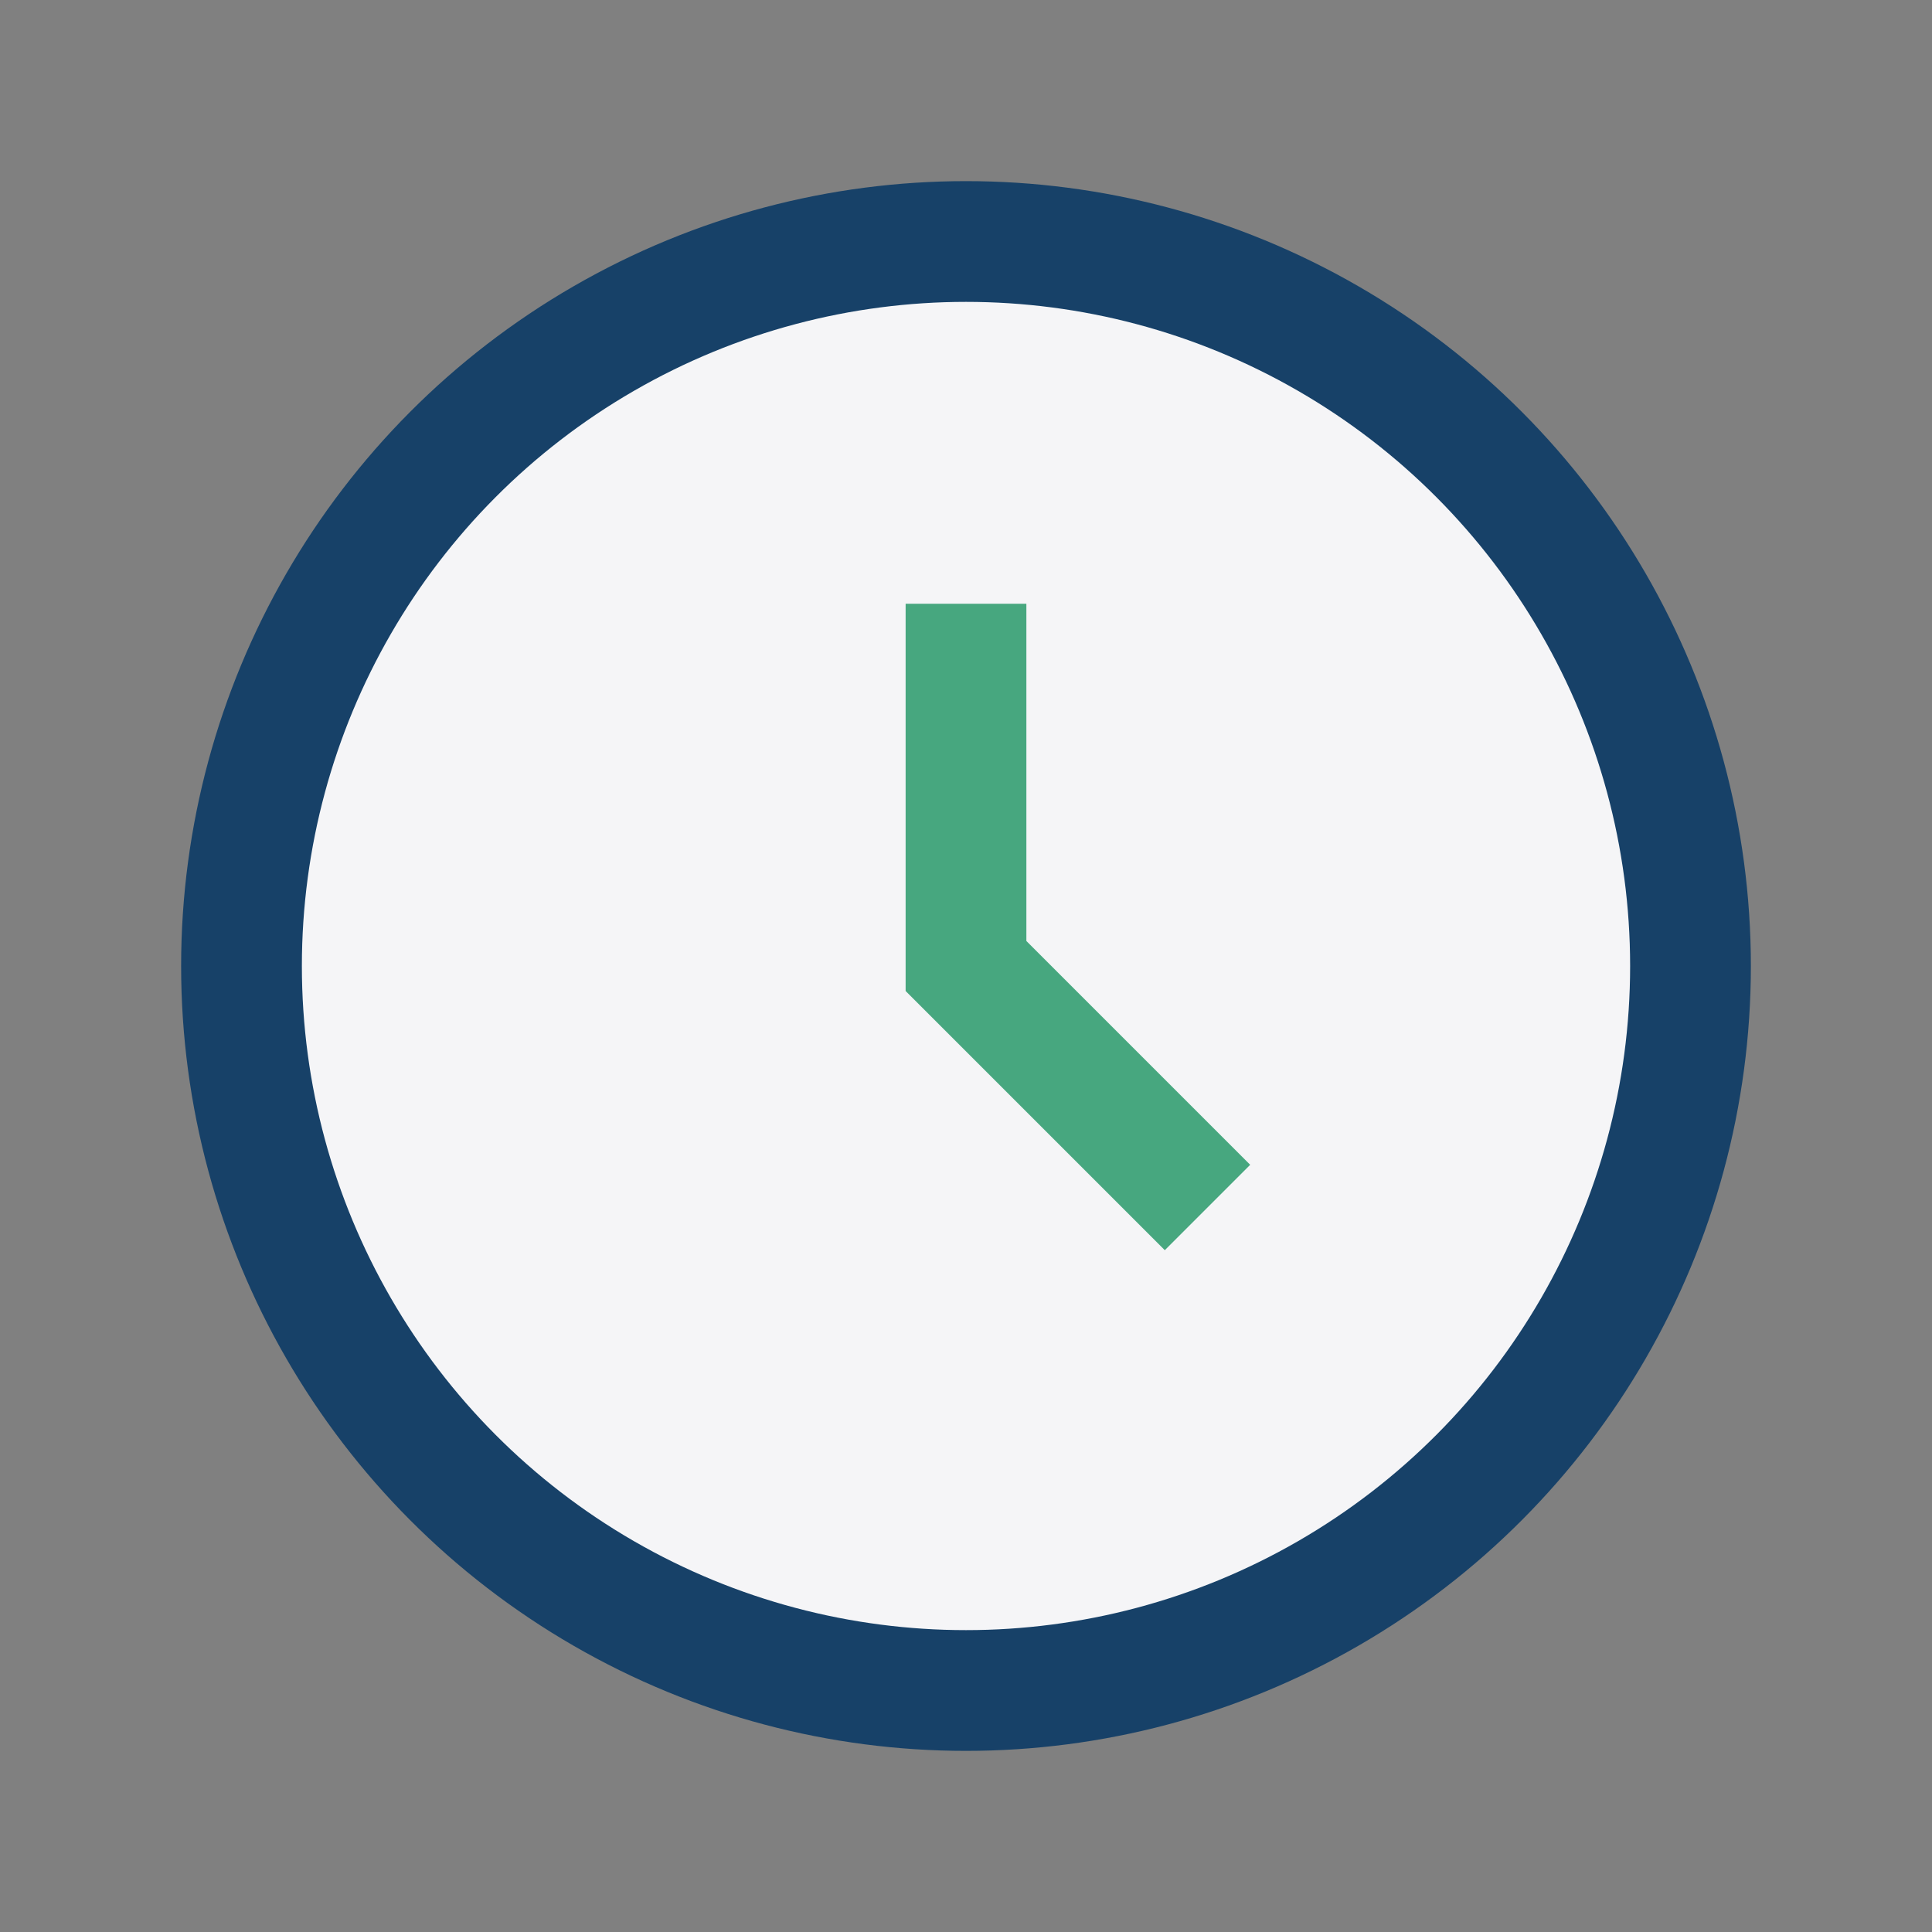 <?xml version="1.0" encoding="UTF-8"?>
<svg xmlns="http://www.w3.org/2000/svg" width="32" height="32" viewBox="0 0 32 32"><rect x="0" y="0" width="32" height="32" fill="#808080" stroke="none"/><circle cx="16" cy="16" r="12" fill="#F5F5F7" stroke="#174168" stroke-width="2"/><path d="M16 10v6l4 4" stroke="#47A77F" stroke-width="2" fill="none"/></svg>